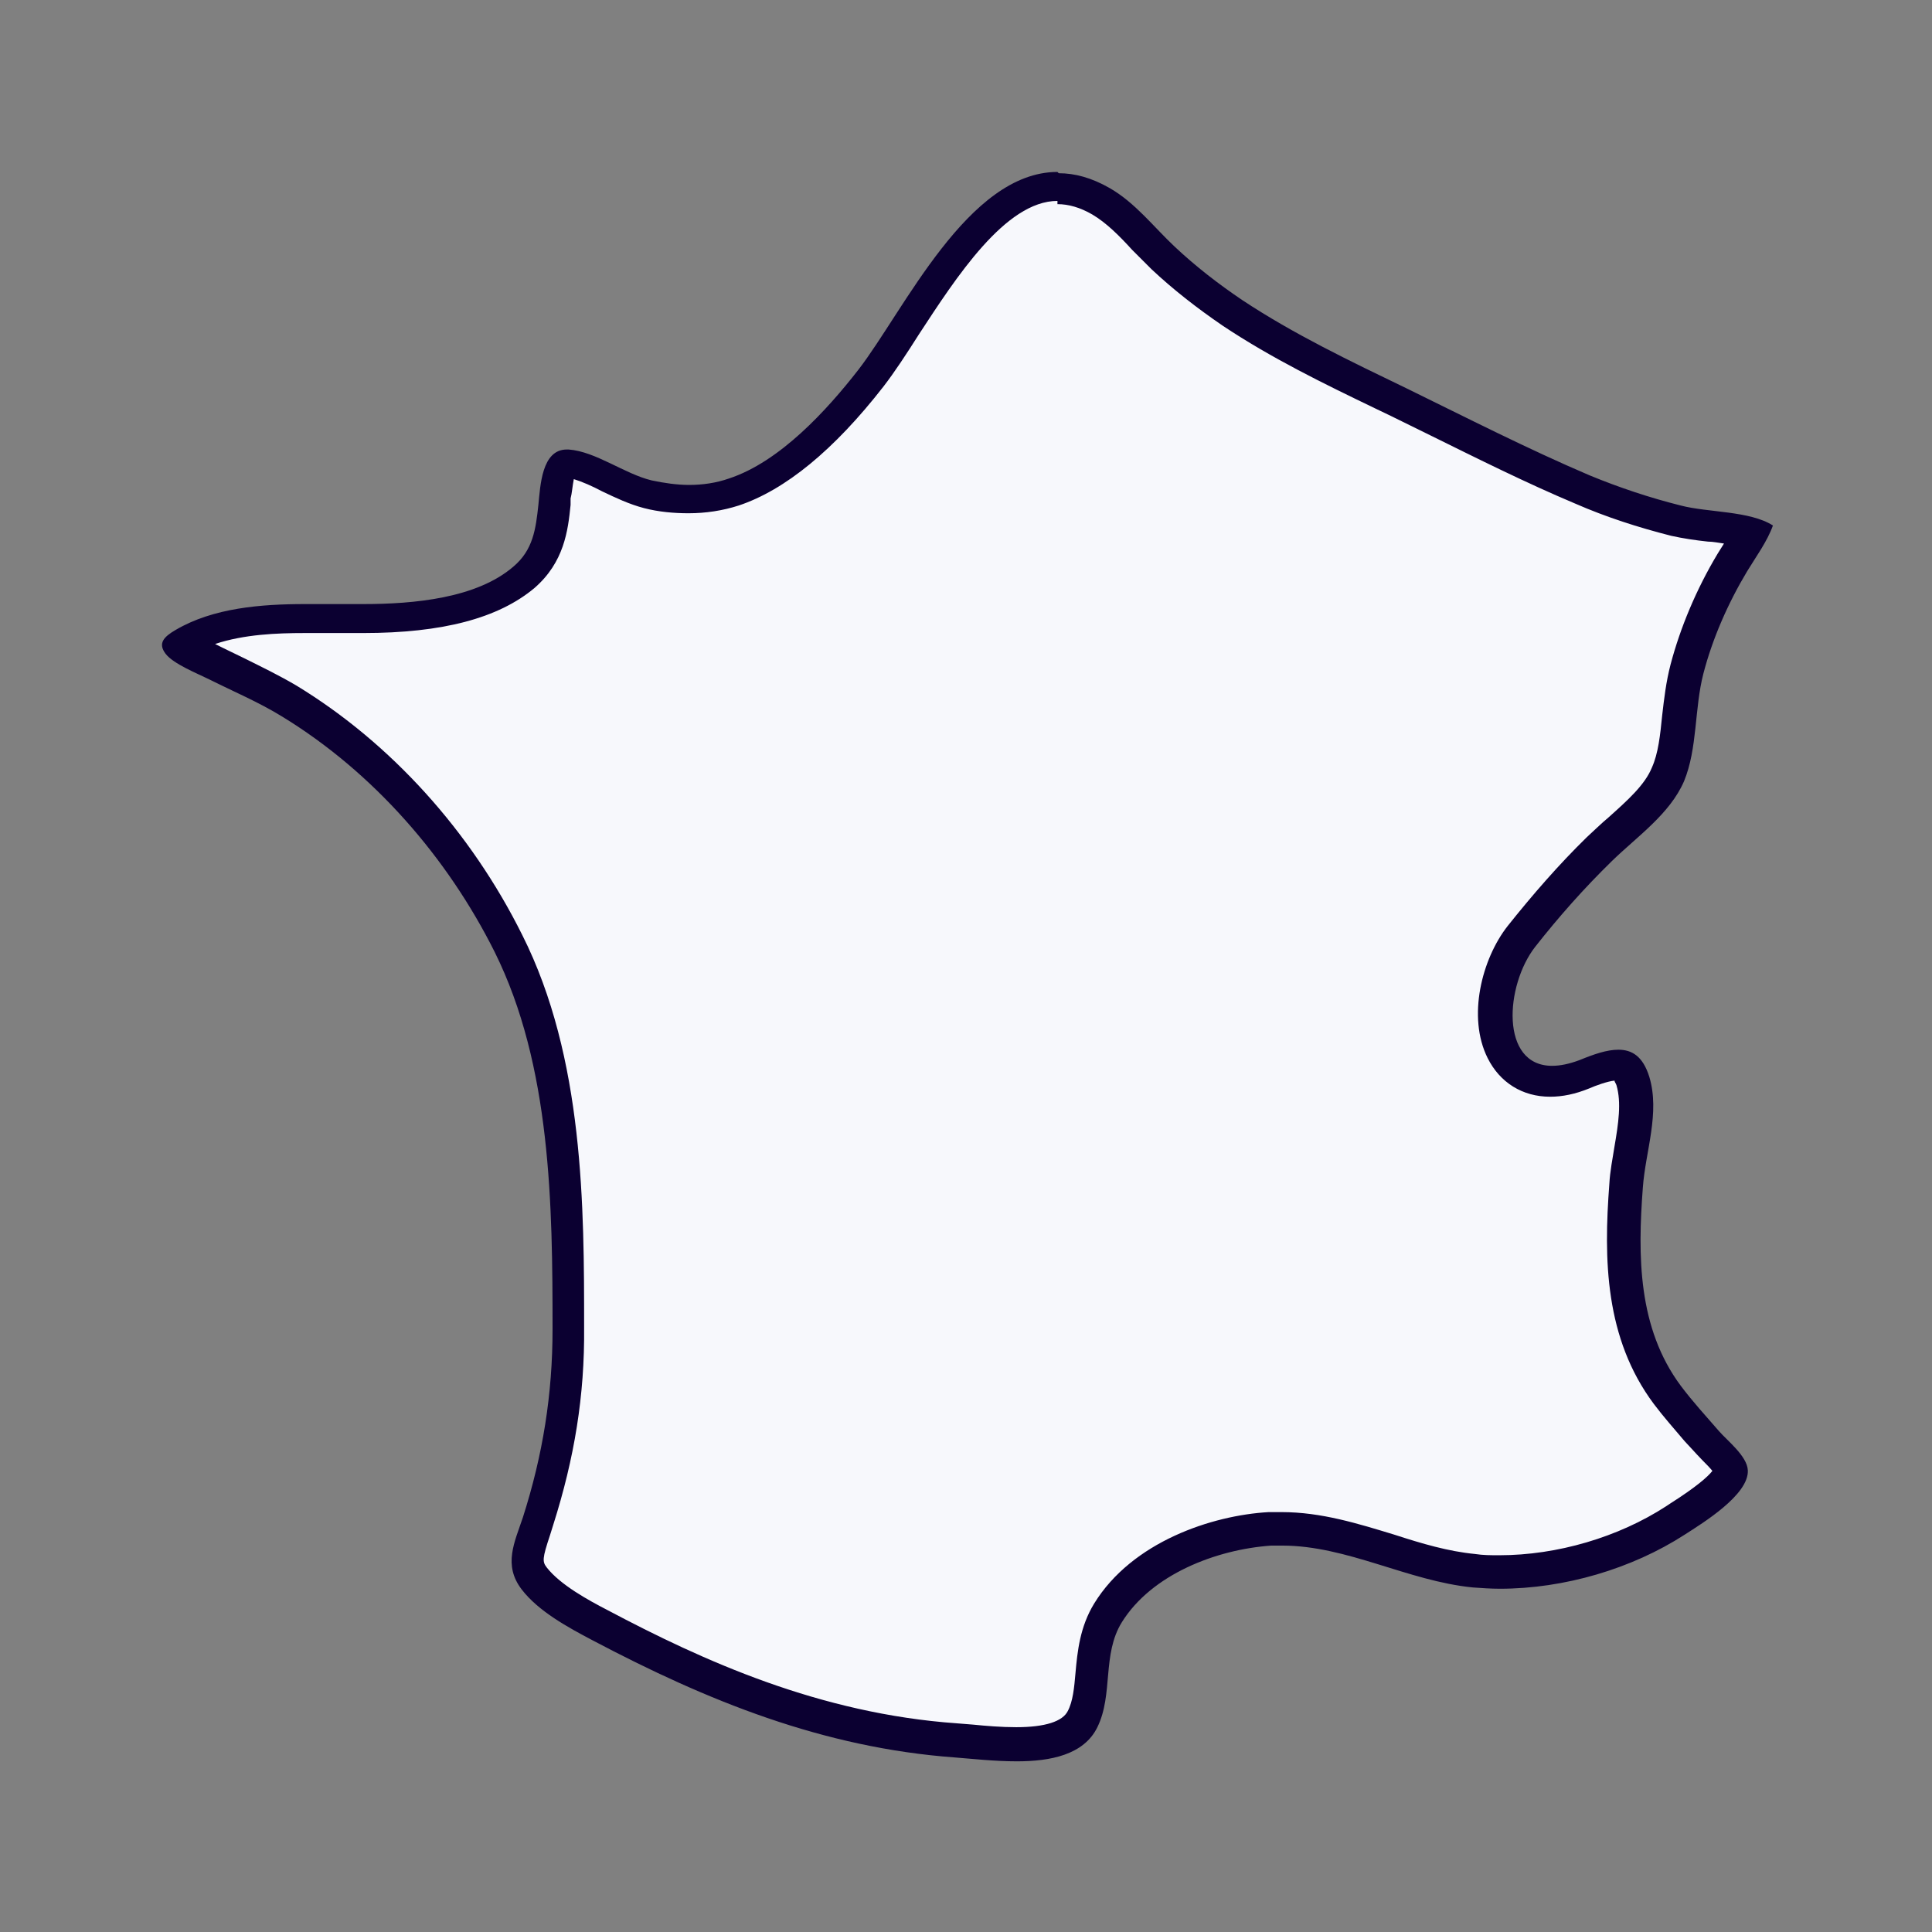 <svg id="Calque_1" data-name="Calque 1" xmlns="http://www.w3.org/2000/svg" viewBox="0 0 30 30">
  <rect x="0" y="0" width="30" height="30" fill="#808080" stroke="none"/>
  <defs>
    <style>
      .cls-1 {
        fill: #0b0031;
      }

      .cls-2 {
        fill: #f7f8fc;
      }
    </style>
  </defs>
  <path class="cls-2" d="M15.77,27.08c-.24,0-.48-.02-.7-.04l-.25-.02c-2.18-.15-4.02-.99-5.53-1.79-.31-.16-.78-.41-1.02-.73-.16-.21-.11-.39,0-.73l.05-.16c.32-1.01.47-1.96.47-2.99,0-1.84,0-4.12-.93-5.98-.78-1.56-1.99-2.9-3.4-3.76-.25-.15-.51-.28-.77-.4l-.48-.23c-.12-.06-.34-.16-.44-.24.01,0,.03-.02.05-.03.56-.33,1.3-.37,1.88-.37.18,0,.36,0,.54,0,.12,0,.24,0,.37,0,1.17,0,1.99-.21,2.5-.64.39-.33.44-.75.48-1.12.03-.29.06-.64.19-.64.2.01.43.12.66.23.19.09.4.19.6.24.21.05.43.08.64.08.25,0,.48-.04.7-.11.67-.22,1.39-.82,2.13-1.77.17-.21.34-.49.54-.79.63-.97,1.42-2.18,2.36-2.18.22,0,.44.06.67.2.26.15.46.36.68.59.1.1.19.2.29.29.31.3.68.58,1.08.85.74.49,1.55.89,2.33,1.27l.86.42c.74.37,1.48.73,2.24,1.06.46.2.95.36,1.46.49.16.04.34.06.54.08.21.02.44.05.62.1-.05.09-.11.18-.17.28l-.11.18c-.32.53-.56,1.1-.71,1.65-.06.24-.09.5-.12.75-.03.32-.06.62-.17.88-.14.33-.44.6-.73.86-.11.1-.23.2-.33.3-.42.42-.83.87-1.21,1.36-.39.5-.52,1.3-.29,1.79.14.3.41.46.74.46.16,0,.33-.04.52-.11.18-.07.37-.14.51-.14.07,0,.16,0,.24.25.1.33.04.69-.03,1.07-.03.19-.07.37-.08.56-.08,1.05-.1,2.25.64,3.25.15.2.31.38.47.57l.12.14s.08.09.14.14c.08.08.25.25.26.32,0,.08-.09.28-.81.74-.83.54-1.83.83-2.78.83-.13,0-.27,0-.4-.02-.43-.04-.85-.17-1.3-.31-.54-.17-1.09-.34-1.68-.34-.06,0-.12,0-.18,0-.82.05-1.97.42-2.52,1.31-.19.31-.22.65-.25.97-.02.25-.04.48-.14.68-.13.26-.46.39-1.03.39Z"></path>
  <path class="cls-1" d="M16.42,3.17c.17,0,.35.05.54.16.22.13.42.33.62.55.1.1.2.2.3.3.33.31.7.6,1.11.88.75.5,1.57.9,2.36,1.28l.25.12.61.3c.73.36,1.49.74,2.25,1.06.48.21.98.37,1.49.5.18.04.38.07.57.09.08,0,.17.02.25.03-.03.05-.07.11-.1.16-.33.55-.58,1.15-.73,1.72-.07.27-.1.53-.13.79-.03.3-.06.59-.16.81-.11.27-.38.51-.67.77-.12.1-.23.21-.34.31-.43.42-.84.89-1.23,1.38-.4.51-.63,1.41-.31,2.05.19.38.54.6.97.6.19,0,.39-.04.61-.13.09-.04.28-.11.39-.12,0,.02.02.04.03.07.08.27.03.6-.03.95-.03.19-.07.39-.08.58-.09,1.18-.07,2.4.69,3.42.15.2.32.39.48.58l.13.14s.09.1.15.16c.04.04.11.11.15.16-.07.09-.25.25-.66.51l-.06.04c-.74.48-1.69.76-2.59.76-.13,0-.25,0-.38-.02-.41-.04-.82-.16-1.25-.3-.56-.17-1.13-.35-1.75-.35-.07,0-.13,0-.2,0-.88.05-2.12.46-2.71,1.42-.22.36-.26.74-.29,1.08-.02.23-.04.44-.12.59-.08.16-.35.25-.8.25-.23,0-.47-.02-.67-.04l-.25-.02c-2.13-.15-3.94-.97-5.43-1.76-.29-.15-.73-.39-.94-.66-.07-.09-.07-.14.05-.5l.05-.16c.33-1.04.49-2.01.48-3.07,0-1.86,0-4.18-.96-6.09-.8-1.61-2.04-2.98-3.5-3.87-.27-.16-.54-.29-.8-.42-.12-.06-.23-.11-.35-.17l-.12-.06c.45-.15.96-.17,1.39-.17.18,0,.36,0,.53,0,.12,0,.25,0,.38,0,1.23,0,2.1-.23,2.66-.7.46-.4.52-.89.56-1.29v-.1c.02-.07.03-.2.05-.3.13.04.29.11.44.19.21.1.42.2.65.26.23.06.47.08.69.08.27,0,.53-.04.78-.12.72-.24,1.48-.86,2.25-1.85.17-.22.36-.51.55-.81.57-.87,1.34-2.07,2.15-2.07M16.42,2.67c-1.39,0-2.38,2.15-3.09,3.07-.49.63-1.22,1.43-2.01,1.69-.2.07-.41.1-.62.1-.19,0-.39-.03-.58-.07-.42-.1-.87-.45-1.29-.48,0,0-.02,0-.03,0-.39,0-.41.57-.44.86-.04.37-.08.7-.39.96-.57.49-1.54.58-2.33.58-.13,0-.25,0-.36,0-.18,0-.36,0-.54,0-.69,0-1.43.06-2.01.4-.19.11-.28.21-.16.37.12.16.5.31.68.4.38.19.76.35,1.12.57,1.43.87,2.58,2.2,3.31,3.66.88,1.77.9,3.94.9,5.86,0,1.01-.15,1.95-.46,2.92-.13.39-.31.74-.02,1.12.26.34.72.59,1.1.79,1.78.94,3.58,1.67,5.63,1.82.26.02.61.06.96.06.52,0,1.04-.1,1.25-.53.25-.51.07-1.13.38-1.63.46-.74,1.46-1.13,2.32-1.19.06,0,.11,0,.17,0,1.01,0,1.95.55,2.96.65.14.01.28.02.42.02,1,0,2.05-.31,2.87-.84.28-.18,1-.62.98-1-.01-.22-.32-.46-.45-.61-.2-.23-.41-.46-.59-.7-.67-.9-.67-2.02-.59-3.08.04-.56.27-1.16.1-1.72-.1-.32-.27-.42-.48-.42-.18,0-.38.07-.6.16-.16.06-.3.09-.43.09-.81,0-.73-1.25-.26-1.85.37-.47.76-.91,1.19-1.33.39-.38.9-.73,1.12-1.24.21-.51.16-1.13.3-1.67s.38-1.09.68-1.59c.14-.23.31-.46.4-.71-.36-.23-1.01-.2-1.43-.31-.48-.12-.96-.28-1.42-.47-.96-.41-1.9-.89-2.84-1.35-.87-.42-1.75-.84-2.55-1.37-.37-.25-.72-.52-1.05-.83s-.61-.68-1.01-.91c-.28-.16-.54-.23-.79-.23h0Z"></path>
</svg>